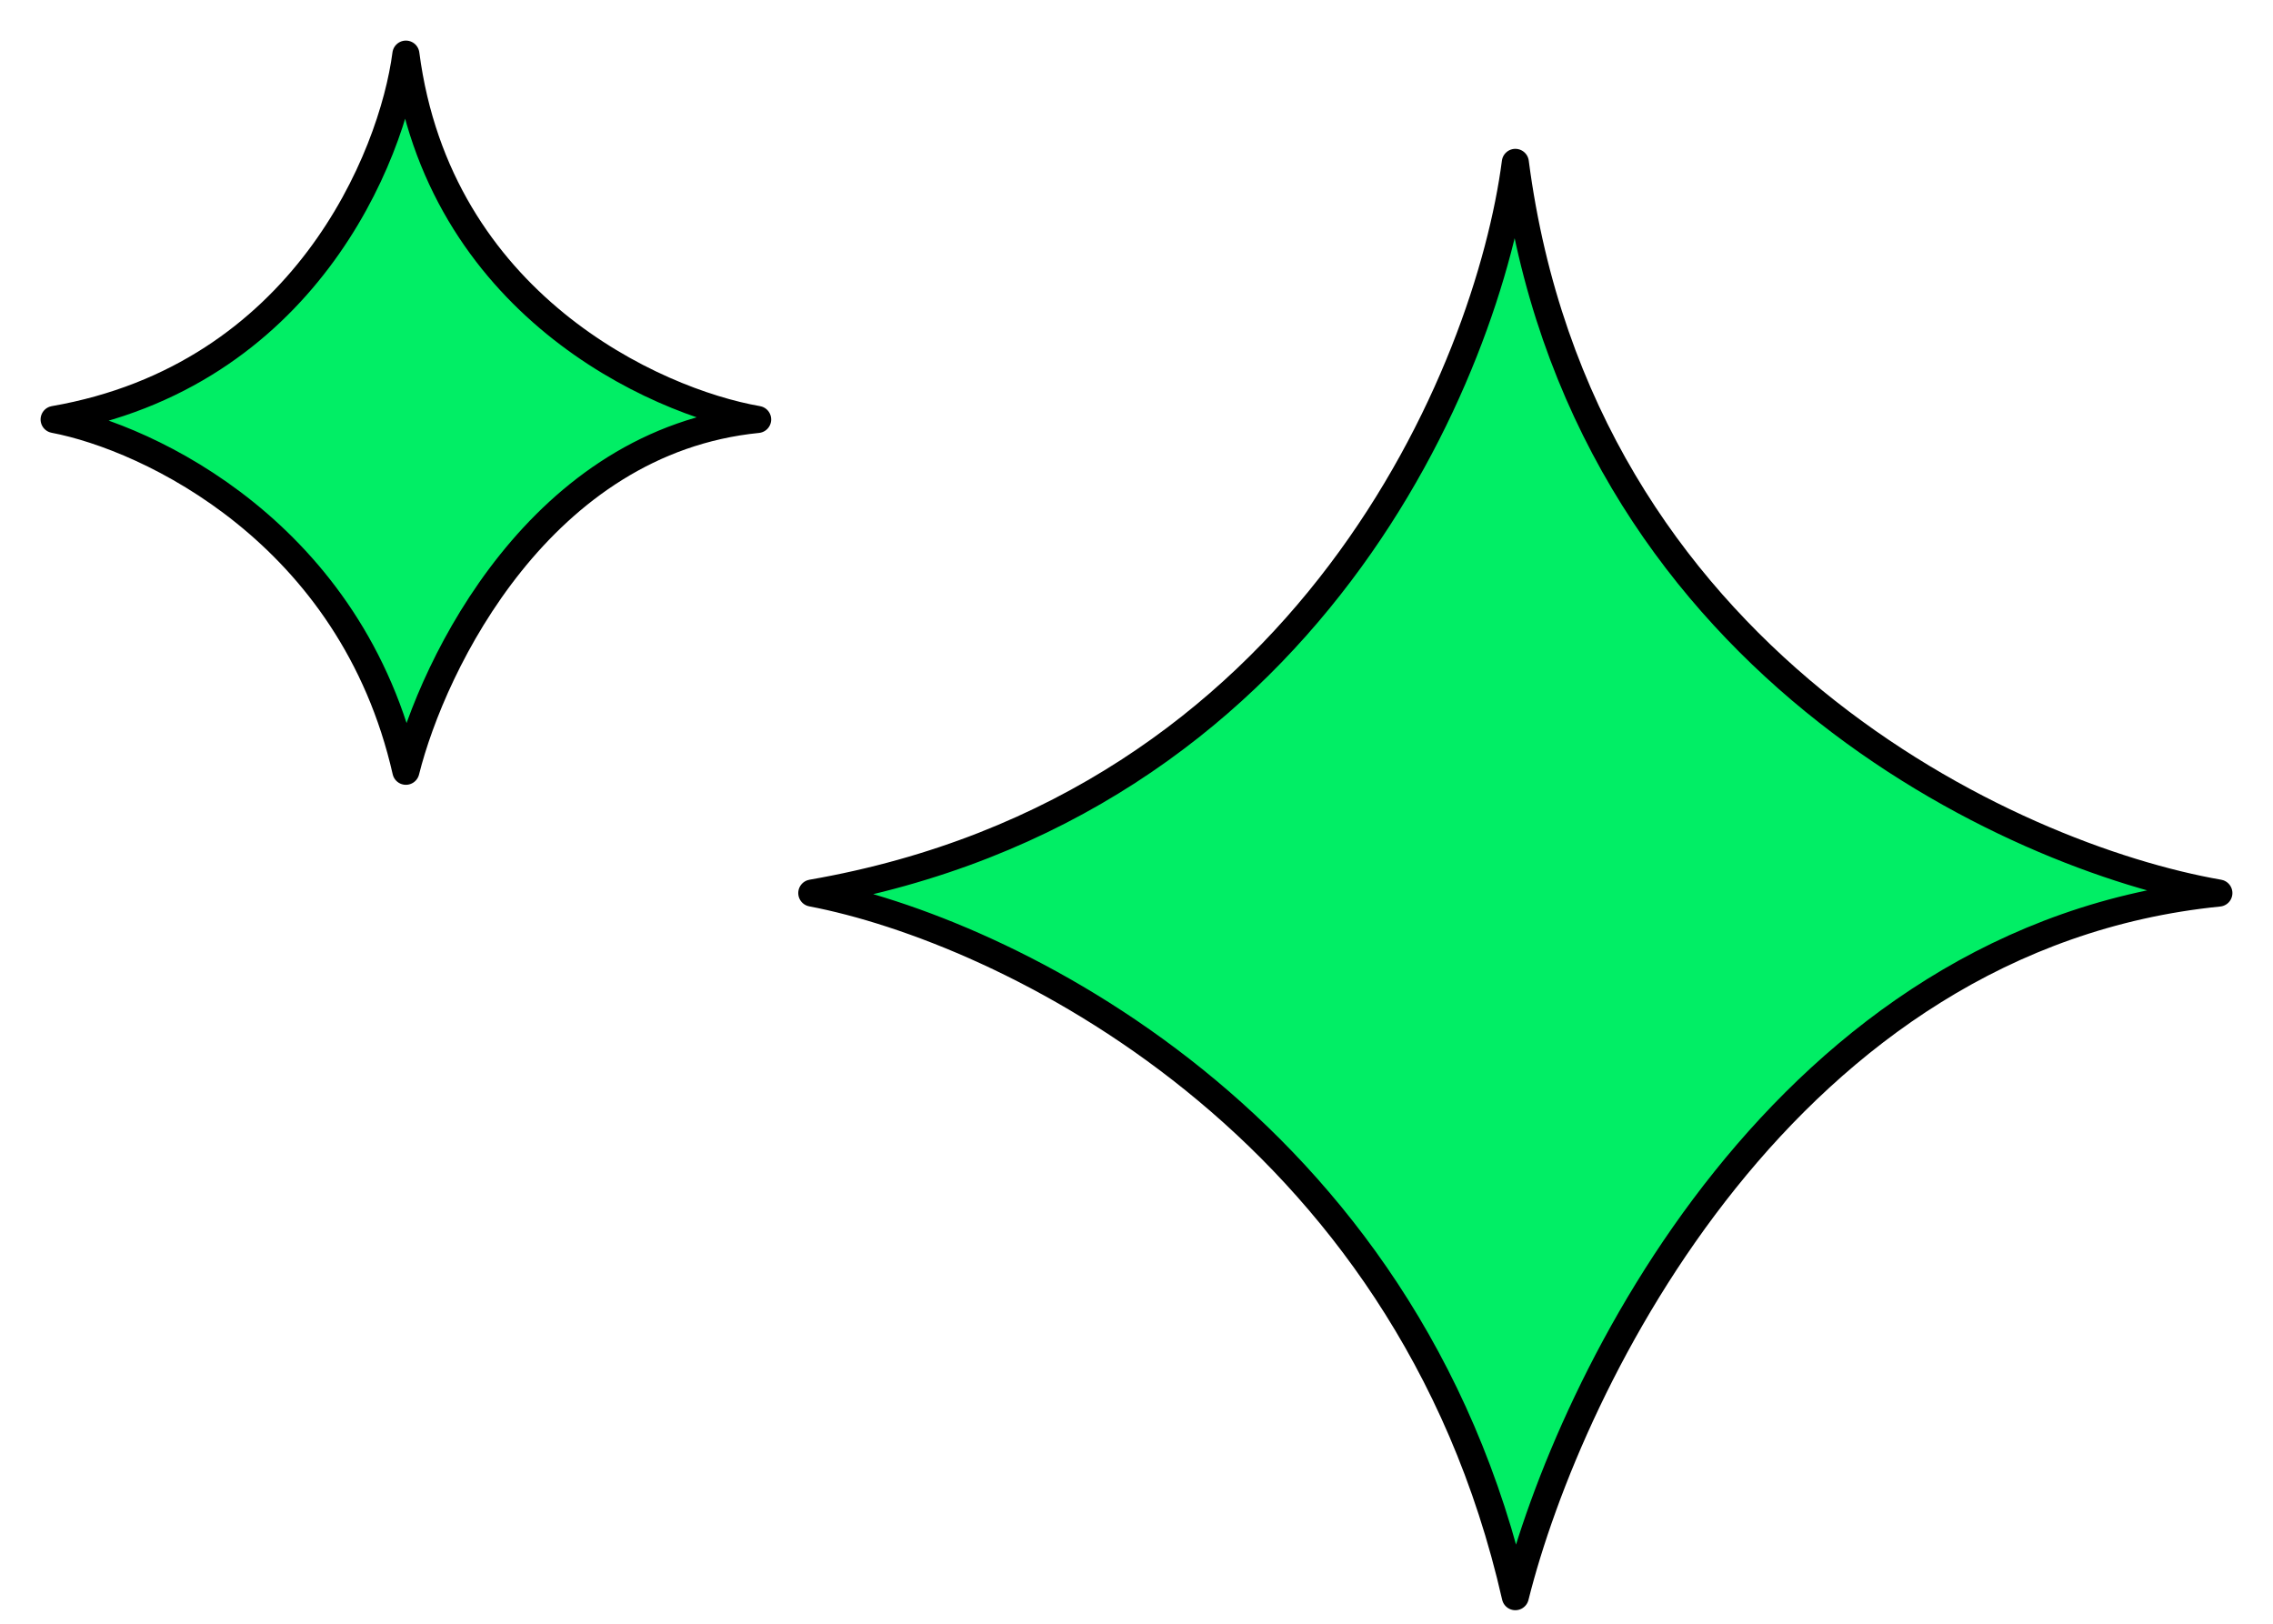<svg width="42" height="30" viewBox="0 0 42 30" fill="none" xmlns="http://www.w3.org/2000/svg">
<path d="M28 29.5C26 20.7 18.5 17.167 15 16.5C24.2 14.9 27.5 6.833 28 3C29.2 12.2 37.167 15.833 41 16.5C33 17.3 29 25.5 28 29.5Z" fill="#01EE65" stroke="black" stroke-width="0.5" stroke-linejoin="round"/>
<path d="M7.5 14.25C6.5 9.85 2.75 8.083 1 7.75C5.6 6.95 7.25 2.917 7.5 1C8.1 5.6 12.083 7.417 14 7.75C10 8.15 8 12.25 7.5 14.25Z" fill="#01EE65" stroke="black" stroke-width="0.5" stroke-linejoin="round"/>
</svg>
